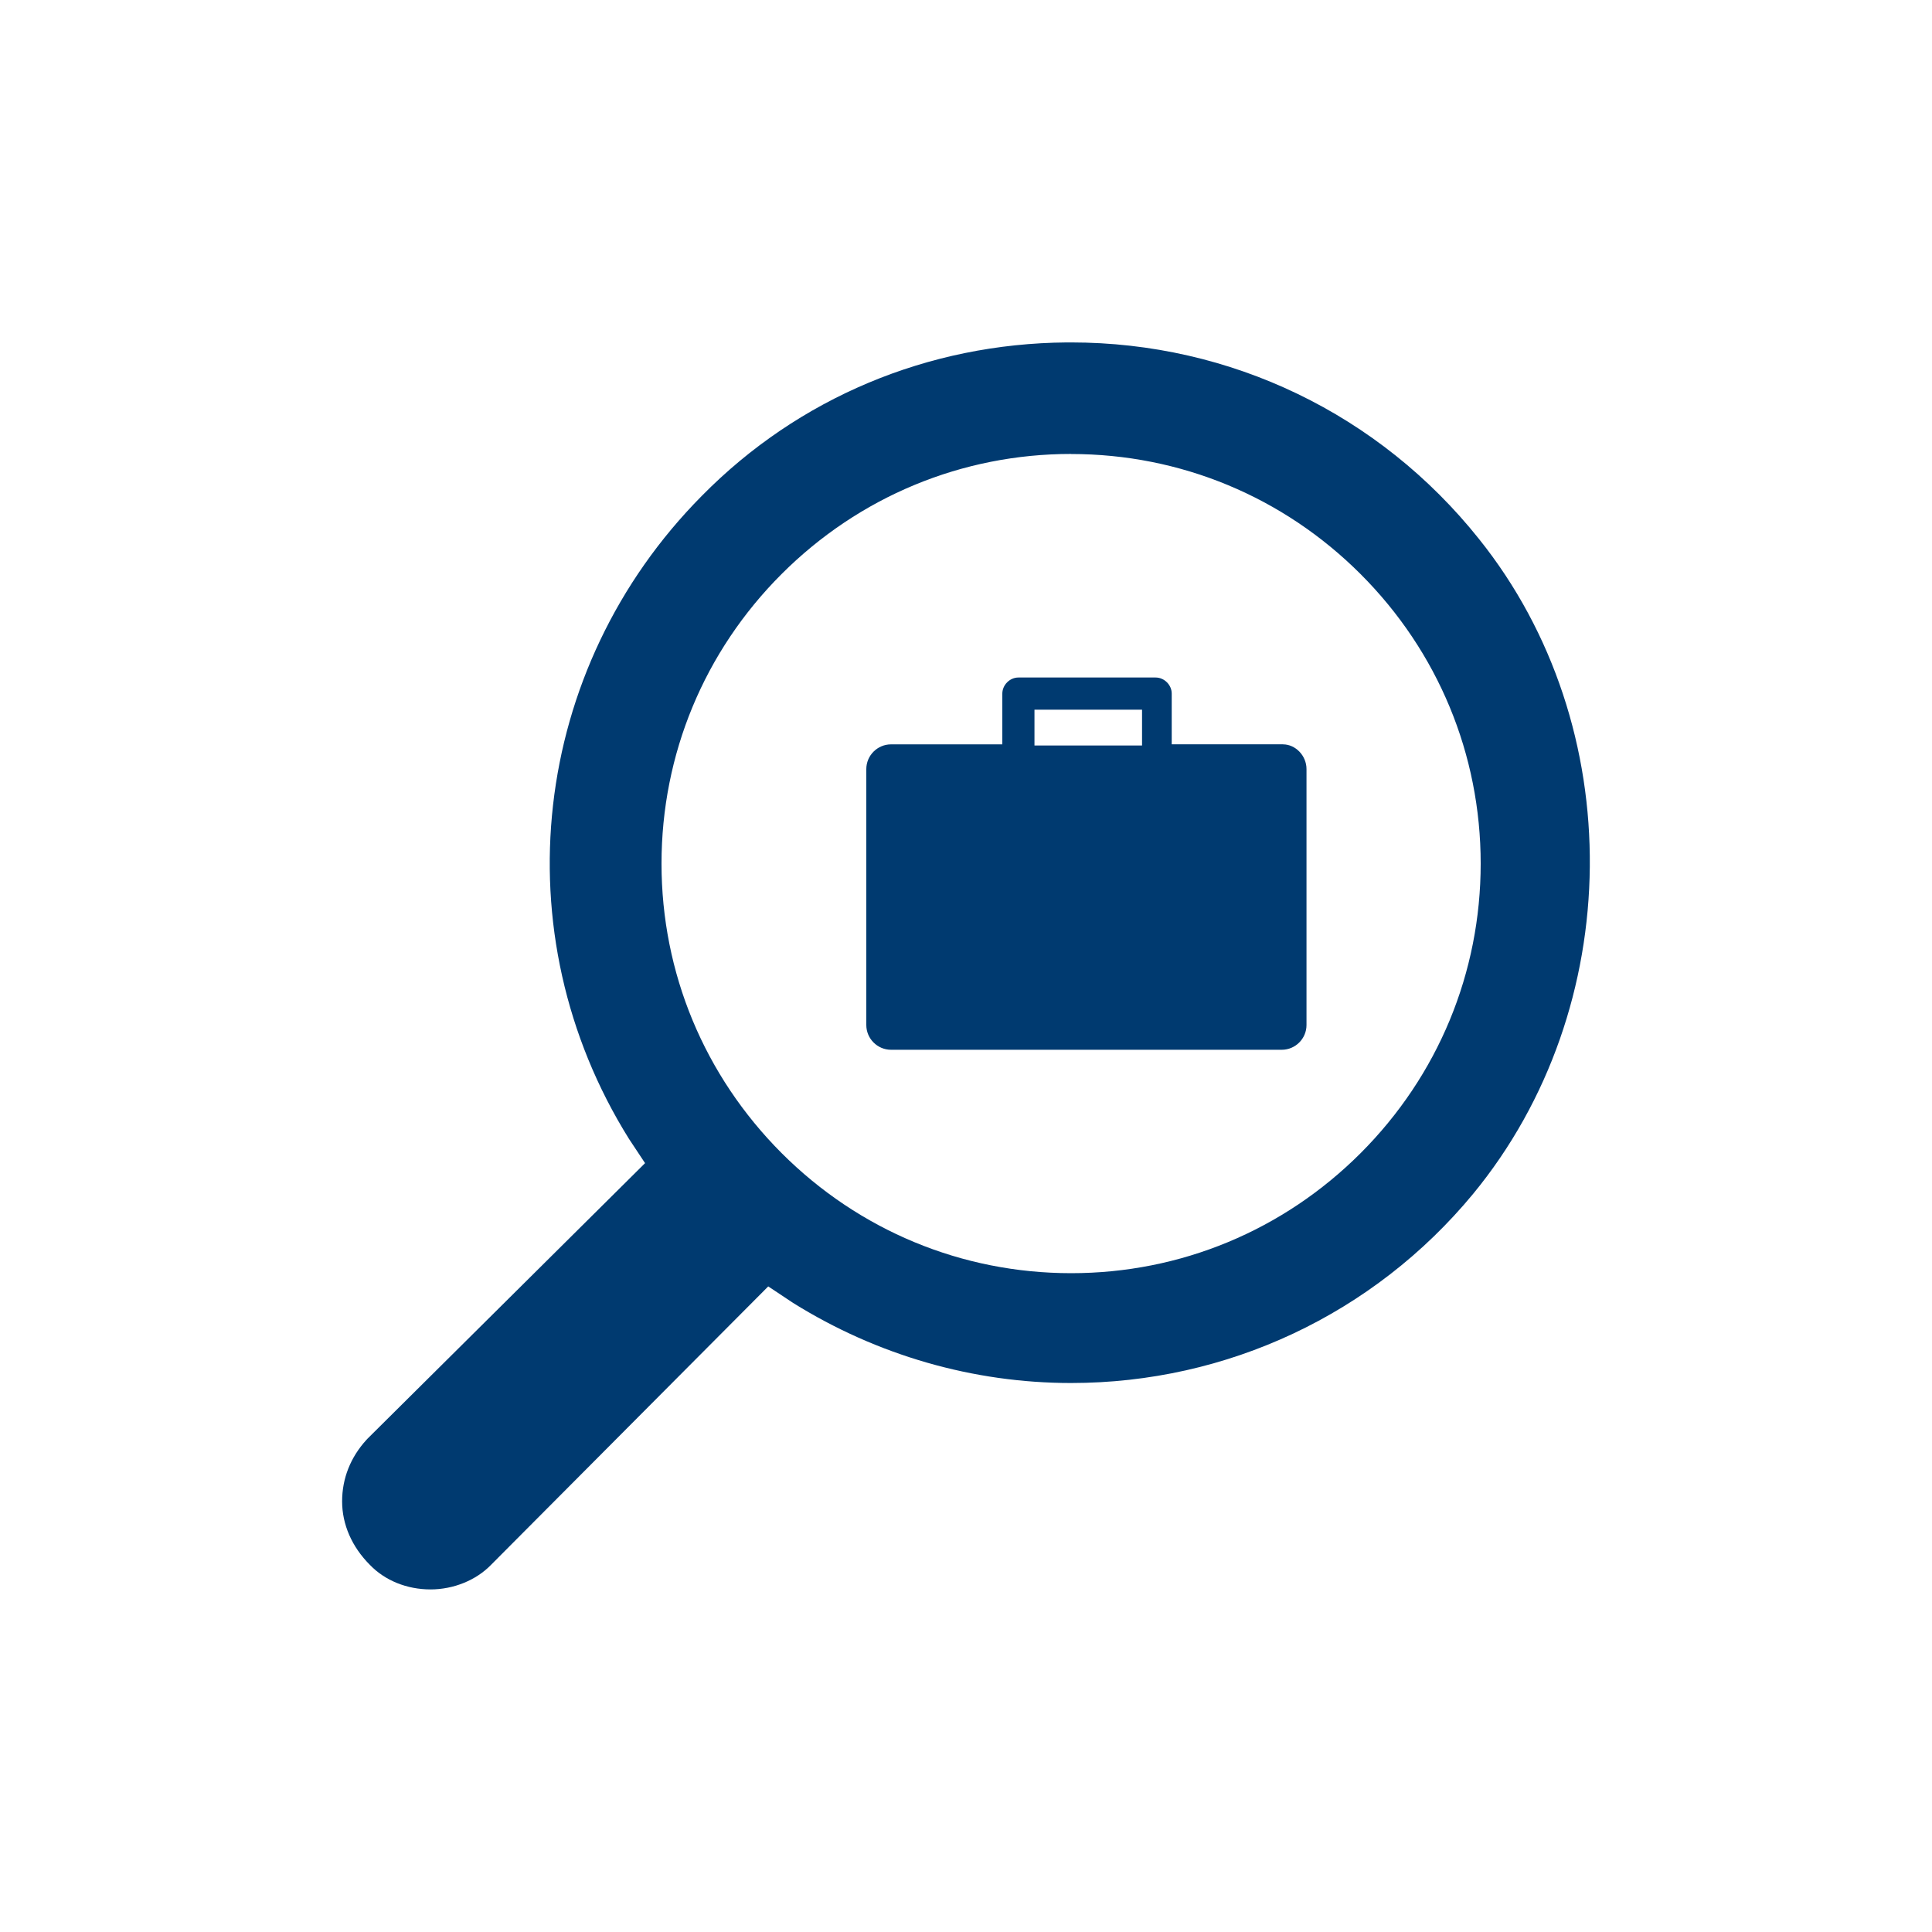 <?xml version="1.0" encoding="UTF-8"?><svg id="Navy_Blue" xmlns="http://www.w3.org/2000/svg" viewBox="0 0 250 250"><defs><style>.cls-1,.cls-2{fill:#003a70;}.cls-2{fill-rule:evenodd;}</style></defs><path class="cls-1" d="m133.86,91.83h13.92v4.64h-13.92v-4.64Zm32.16,4.48h-14.4v-6.56c0-1.12-.96-2.08-2.08-2.08h-17.76c-1.12,0-2.08.97-2.08,2.09v6.56h-14.4c-1.76,0-3.2,1.44-3.2,3.2v33.12c0,1.76,1.44,3.2,3.2,3.2h50.56c1.76,0,3.2-1.44,3.2-3.2v-33.12c0-1.76-1.44-3.2-3.04-3.2h0Z"/><path class="cls-2" d="m55.7,205.67c-3.04,0-5.89-1.15-7.83-3.17-2.34-2.34-3.6-5.24-3.6-8.22s1.09-5.71,3.15-7.97l.14-.15,35.91-35.65-2.08-3.14c-16.61-26.6-12.74-60.85,9.44-83.22,12.46-12.65,29.23-19.7,47.22-19.84h.55c20.65,0,39.89,9.27,52.78,25.43,19.42,24.22,19.08,60.65-.77,84.76-12.85,15.54-31.81,24.46-52.01,24.46-12.66,0-25.1-3.58-35.97-10.36l-3.22-2.14-35.85,36.01c-1.94,2.01-4.87,3.2-7.86,3.2ZM138.6,58.74c-14.13,0-27.43,5.52-37.46,15.54-10.02,10.02-15.54,23.33-15.54,37.47,0,14.13,5.53,27.43,15.54,37.46,10.02,10.02,23.33,15.54,37.47,15.54s27.44-5.52,37.46-15.54c10.02-10.03,15.53-23.34,15.53-37.46s-5.52-27.44-15.54-37.46c-10.02-10.02-23.33-15.54-37.46-15.54Z"/></svg>